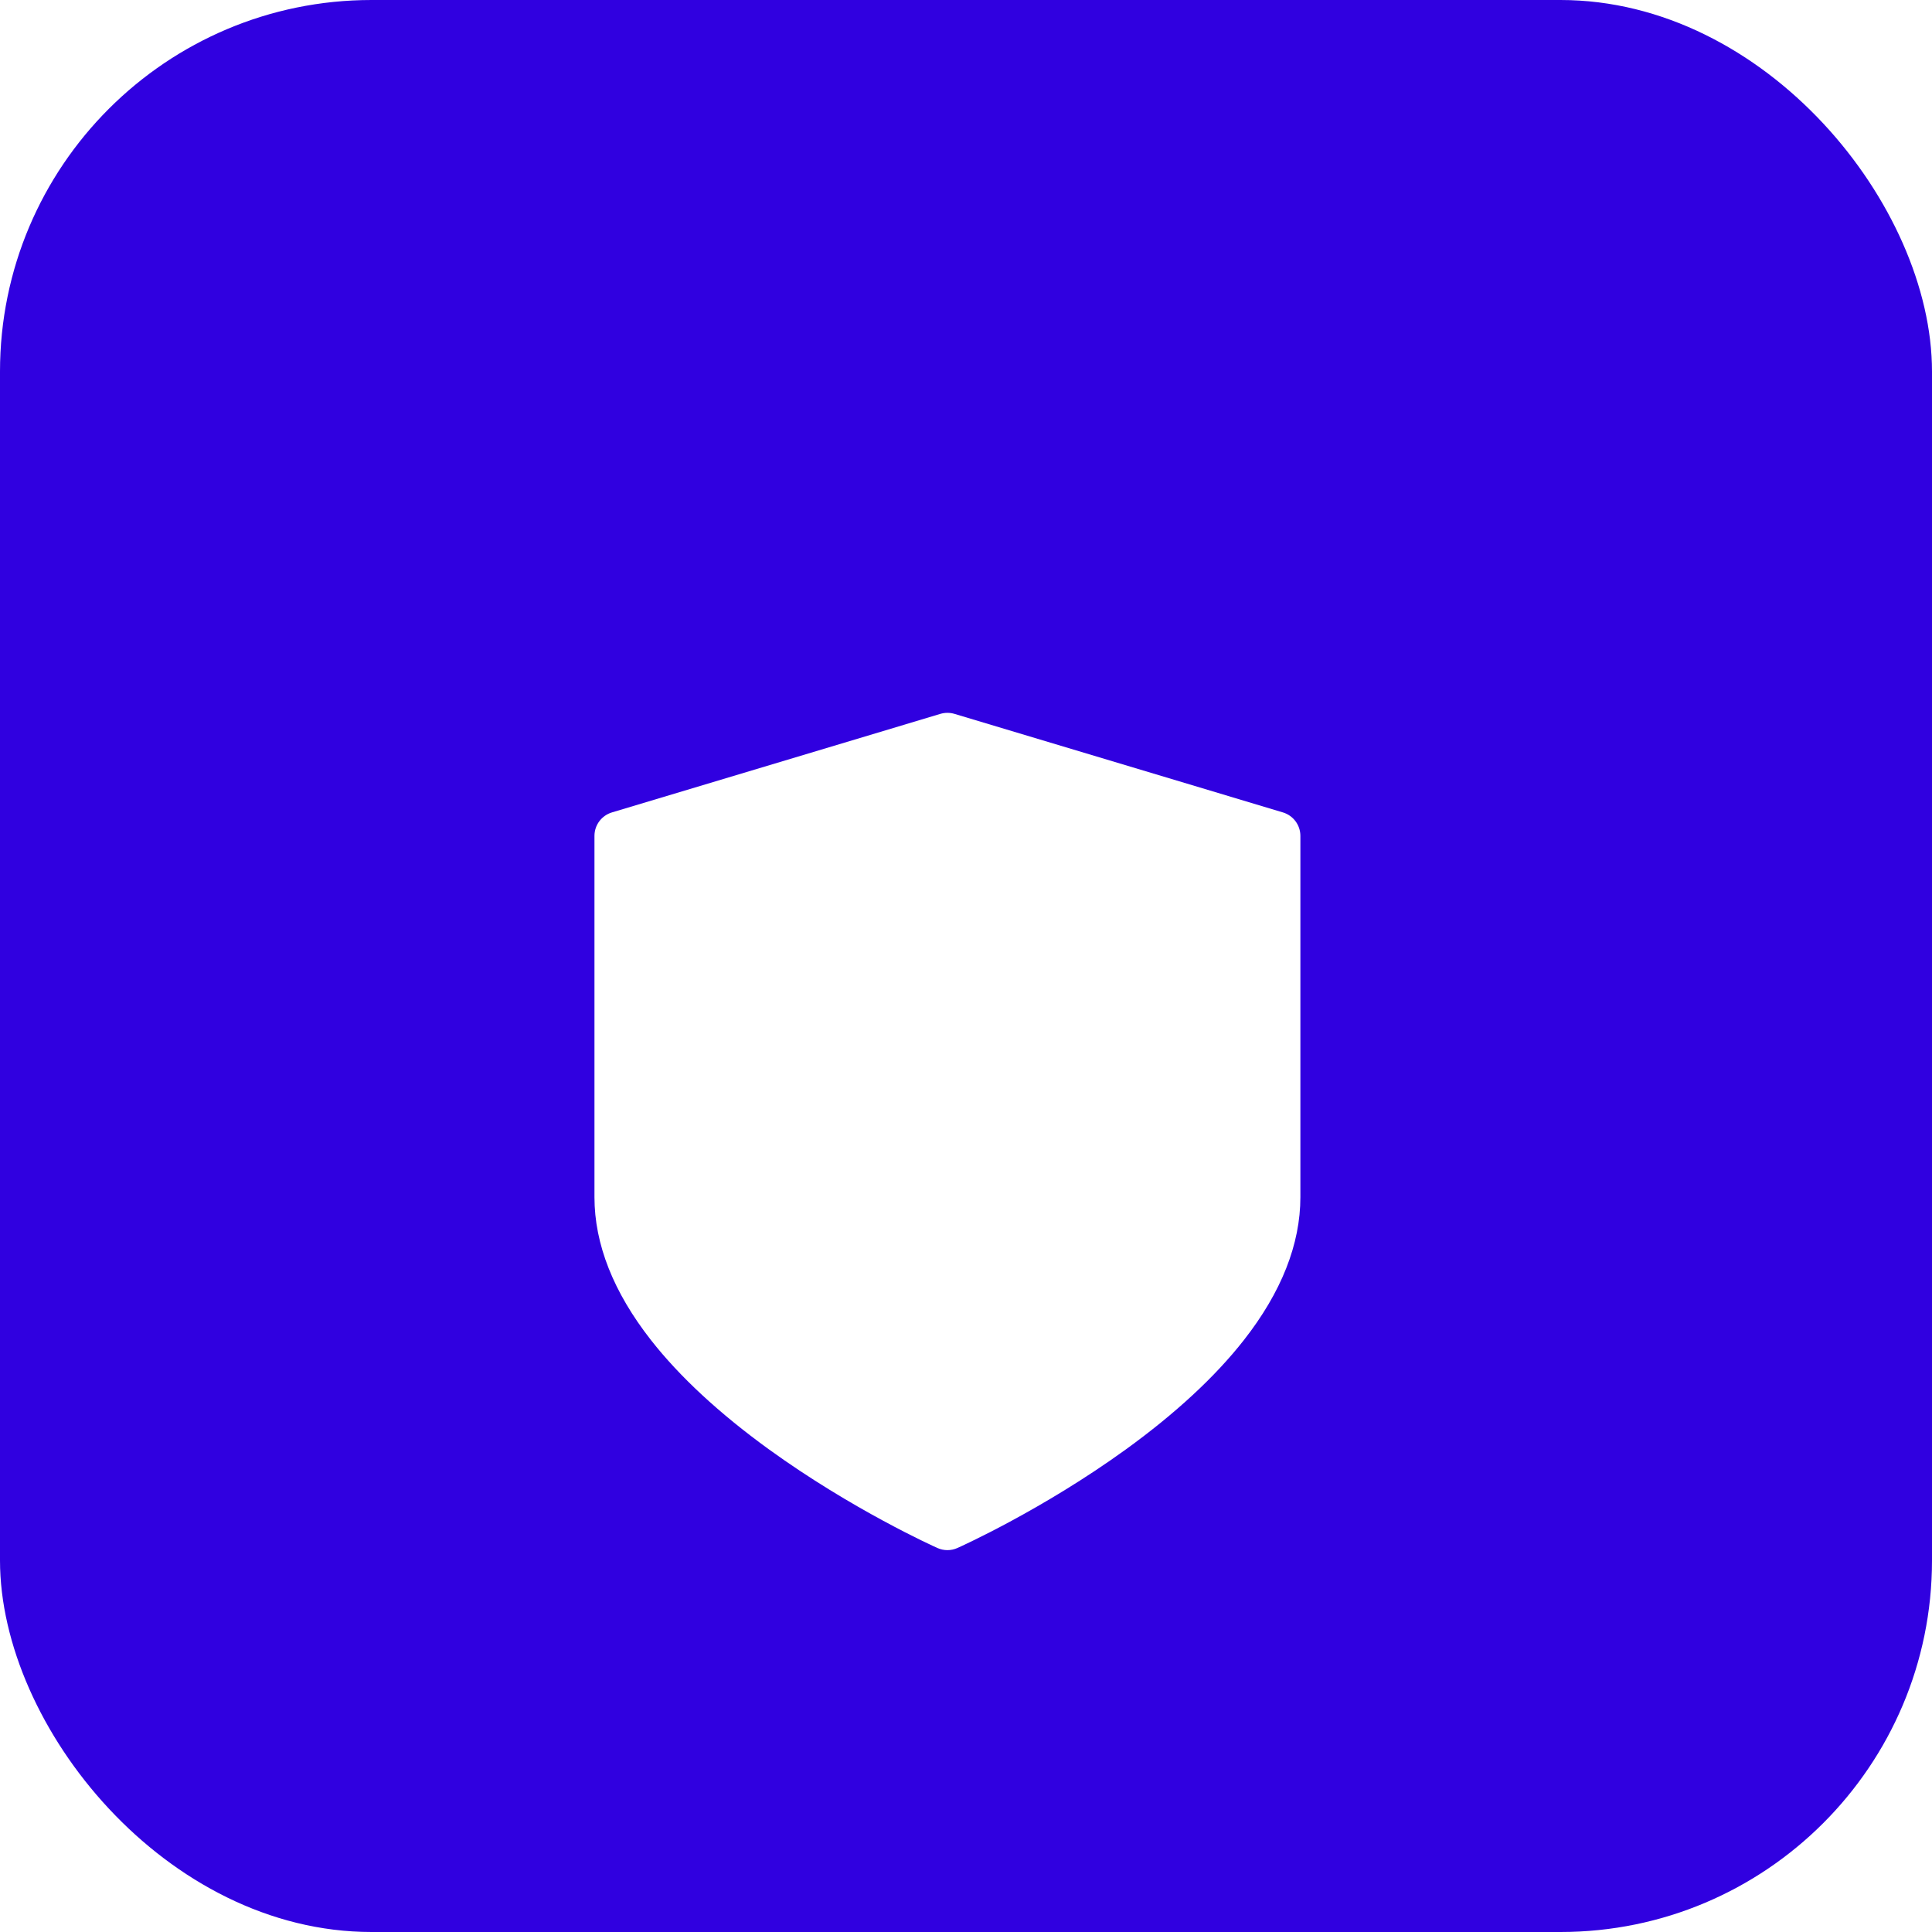 <svg width="52" height="52" viewBox="0 0 52 52" fill="none" xmlns="http://www.w3.org/2000/svg">
<rect width="52" height="52" rx="10" fill="#3000E0"/>
<g filter="url(#filter0_d_157_3)">
<path d="M34.529 17.866L25.69 15.214C25.566 15.177 25.434 15.177 25.31 15.214L16.471 17.866C16.191 17.95 16 18.207 16 18.498V28.222C16 29.487 16.512 30.781 17.522 32.07C18.293 33.054 19.36 34.042 20.693 35.008C22.932 36.629 25.137 37.623 25.23 37.664C25.316 37.703 25.408 37.722 25.5 37.722C25.592 37.722 25.684 37.703 25.77 37.664C25.863 37.623 28.068 36.629 30.307 35.008C31.64 34.042 32.707 33.054 33.478 32.07C34.488 30.782 35 29.487 35 28.222V18.498C35 18.207 34.809 17.95 34.529 17.866Z" fill="white"/>
</g>
<defs>
<filter id="filter0_d_157_3" x="12" y="15.186" width="27" height="30.536" filterUnits="userSpaceOnUse" color-interpolation-filters="sRGB">
<feFlood flood-opacity="0" result="BackgroundImageFix"/>
<feColorMatrix in="SourceAlpha" type="matrix" values="0 0 0 0 0 0 0 0 0 0 0 0 0 0 0 0 0 0 127 0" result="hardAlpha"/>
<feOffset dy="4"/>
<feGaussianBlur stdDeviation="2"/>
<feComposite in2="hardAlpha" operator="out"/>
<feColorMatrix type="matrix" values="0 0 0 0 0 0 0 0 0 0 0 0 0 0 0 0 0 0 0.25 0"/>
<feBlend mode="normal" in2="BackgroundImageFix" result="effect1_dropShadow_157_3"/>
<feBlend mode="normal" in="SourceGraphic" in2="effect1_dropShadow_157_3" result="shape"/>
</filter>
</defs>
</svg>
